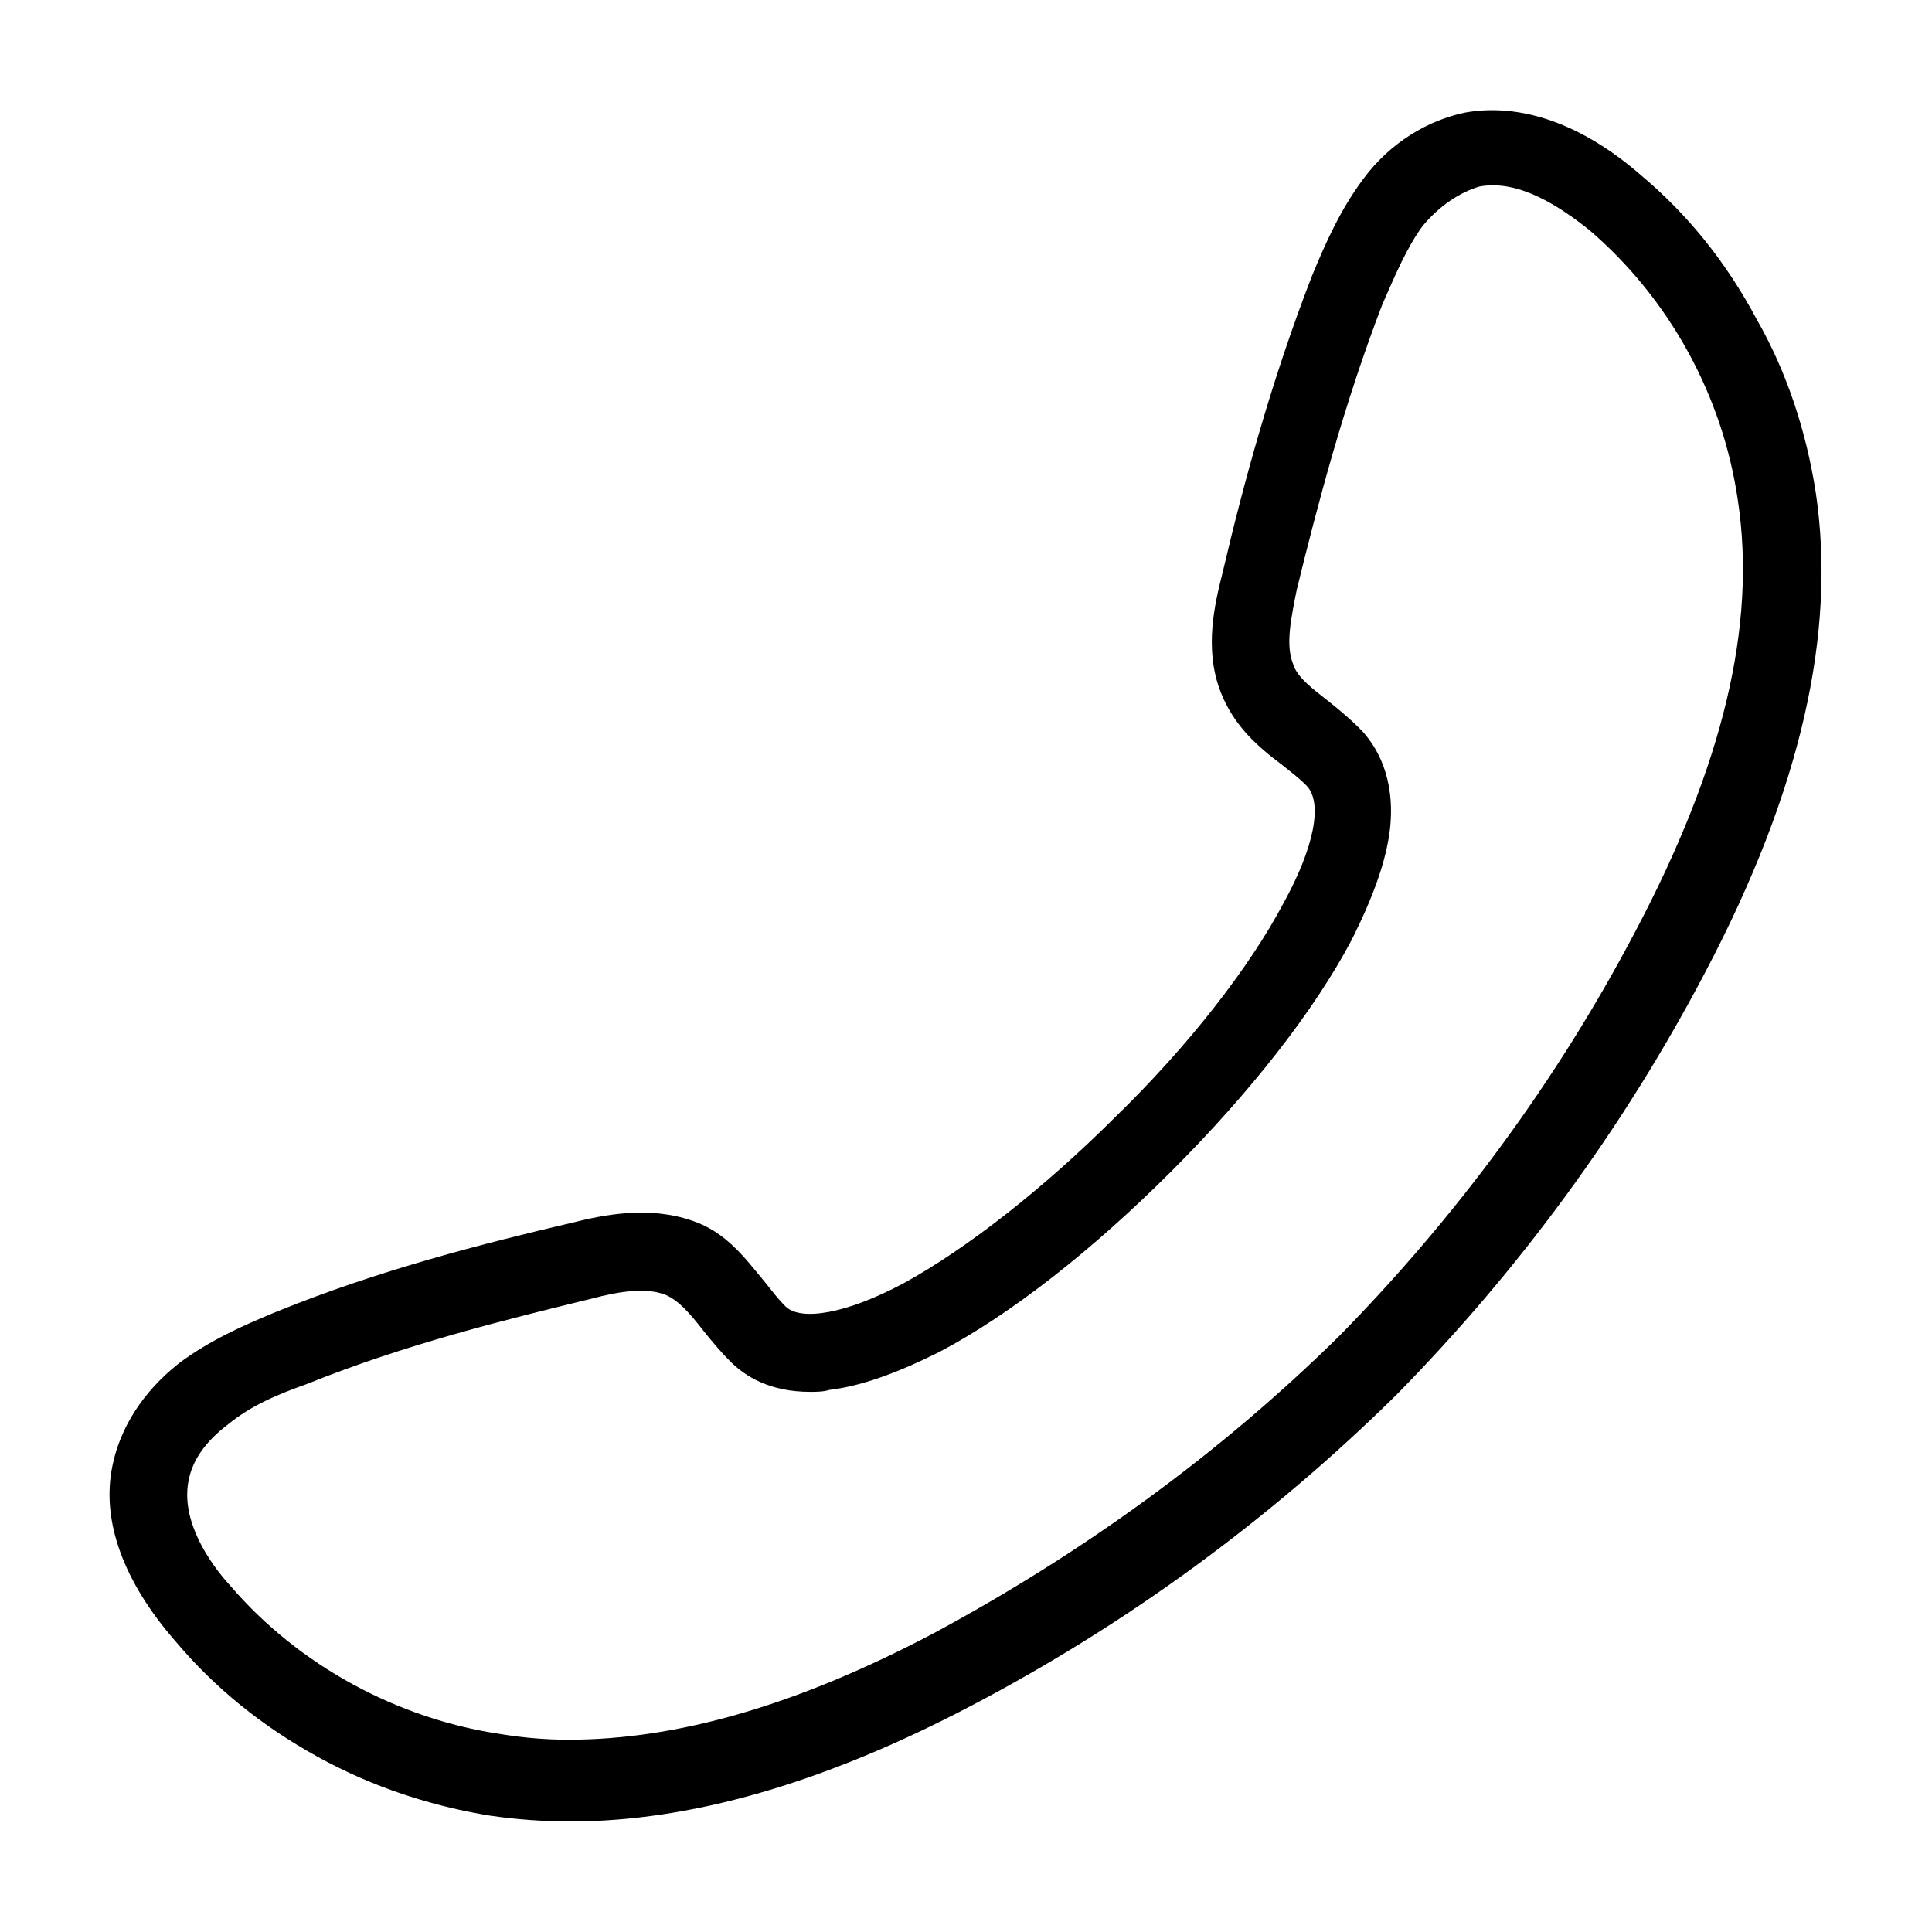 <?xml version="1.0" encoding="UTF-8"?>
<!-- The Best Svg Icon site in the world: iconSvg.co, Visit us! https://iconsvg.co -->
<svg fill="#000000" width="800px" height="800px" version="1.1" viewBox="144 144 512 512" xmlns="http://www.w3.org/2000/svg">
 <path d="m228.2 609.58c14.609 8.062 30.23 13.098 45.848 15.617 7.055 1.008 14.105 1.512 21.16 1.512 31.738 0 67.008-10.078 106.3-30.73 41.312-21.664 79.098-49.375 112.35-82.121 32.746-33.25 60.457-71.039 82.121-112.35 25.191-47.863 34.762-89.68 29.223-126.96-2.519-16.121-7.559-31.738-15.617-45.848-8.062-15.113-18.141-27.711-30.734-38.289-15.617-13.602-31.738-19.145-46.352-16.625-10.078 2.016-20.152 8.062-27.207 17.633-6.047 8.062-10.078 17.129-13.602 25.695-10.578 27.207-18.137 54.914-23.68 78.594-2.016 8.062-5.039 20.152-0.504 31.738 3.527 9.07 10.078 14.609 16.121 19.145 2.519 2.016 4.535 3.527 6.551 5.543 4.535 4.535 2.016 16.625-6.047 31.234-9.07 17.129-25.191 37.785-44.336 56.426-19.145 19.145-39.801 35.266-56.426 44.336-15.113 8.062-27.207 10.078-31.234 6.047-2.016-2.016-3.527-4.031-5.543-6.551-5.039-6.047-10.078-13.098-19.145-16.121-11.586-4.031-23.68-1.512-31.738 0.504-23.68 5.543-51.387 12.594-78.594 23.68-8.566 3.527-17.633 7.559-25.695 13.602-9.574 7.559-15.617 17.129-17.633 27.207-3.023 14.609 3.023 30.73 16.625 46.352 10.578 12.594 23.176 22.672 37.785 30.73zm-34.258-73.051c1.008-5.543 4.535-10.578 10.578-15.113 5.543-4.535 12.09-7.559 20.656-10.578 26.199-10.578 52.898-17.129 75.57-22.672 7.559-2.016 14.609-3.023 19.648-1.008 3.527 1.512 6.551 5.039 10.078 9.574 2.016 2.519 4.535 5.543 7.055 8.062 4.031 4.031 10.578 8.062 21.16 8.062 1.512 0 3.527 0 5.039-0.504 8.566-1.008 18.137-4.535 29.223-10.078 19.145-10.078 40.809-27.207 61.465-47.863s37.785-42.32 47.863-61.465c5.543-11.082 9.07-20.656 10.078-29.223 1.512-13.602-3.527-22.168-8.062-26.703-2.519-2.519-5.543-5.039-8.062-7.055-4.535-3.527-8.566-6.551-9.574-10.078-2.016-5.039-0.504-12.09 1.008-19.648 5.543-22.672 12.594-49.375 22.672-75.57 3.527-8.062 6.551-15.113 10.578-20.656 4.535-5.543 10.078-9.07 15.113-10.578 10.578-2.016 21.664 5.543 29.223 11.586 21.16 18.137 35.266 43.832 39.297 71.539 5.039 33.25-4.031 70.535-27.207 114.36-20.656 39.297-47.359 75.57-78.594 107.31-31.738 31.234-68.016 57.434-107.31 78.594-36.273 19.145-68.016 28.215-96.73 28.215-6.047 0-12.09-0.504-18.137-1.512-27.207-4.031-53.402-18.137-71.539-39.297-5.547-6.043-13.102-17.129-11.086-27.707z"/>
</svg>